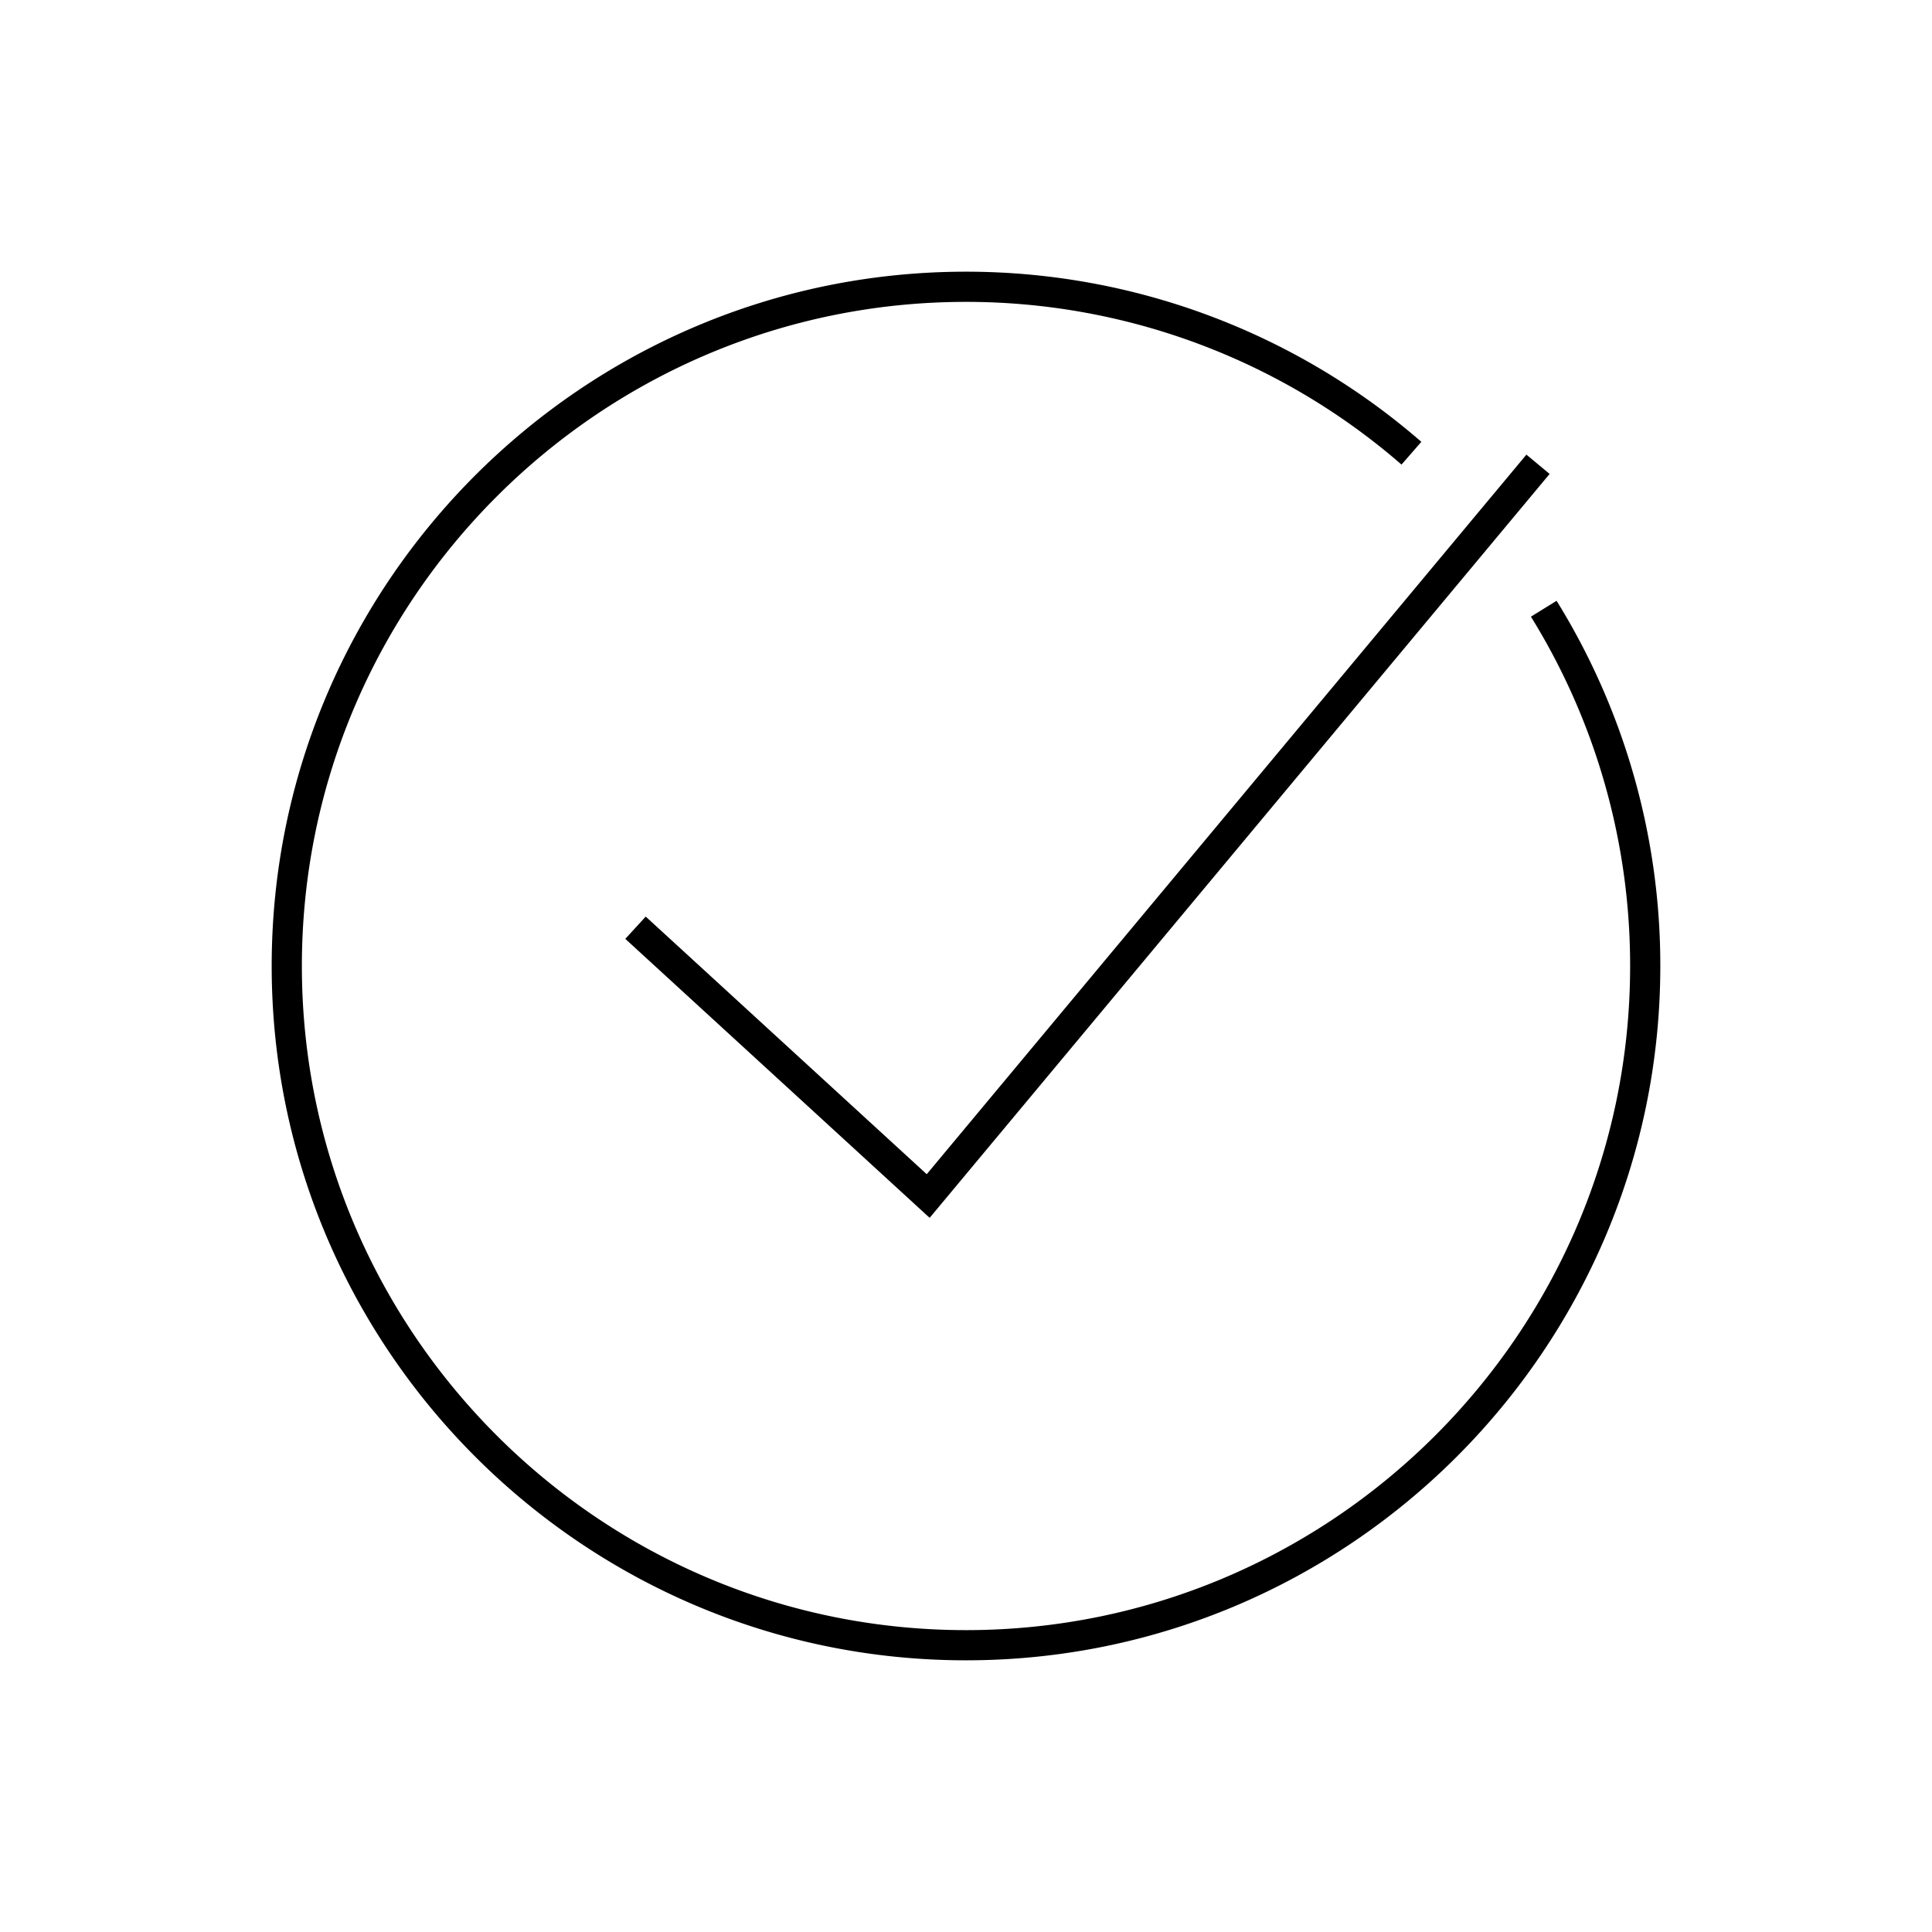 <svg xmlns="http://www.w3.org/2000/svg" viewBox="0 0 64 64">
  <path d="m51.564 19.902-.85.526A21.945 21.945 0 0 1 54 32c0 12.13-9.87 22-22 22s-22-9.87-22-22 9.87-22 22-22a21.988 21.988 0 0 1 14.427 5.39l.657-.754A22.988 22.988 0 0 0 32 9C19.318 9 9 19.318 9 32s10.318 23 23 23 23-10.318 23-23a22.94 22.94 0 0 0-3.436-12.098Z"/>
  <path d="m21.39 30.363-.676.738 10.082 9.242L51.333 15.7l-.769-.64-19.865 23.837-9.309-8.534z"/>
</svg>
